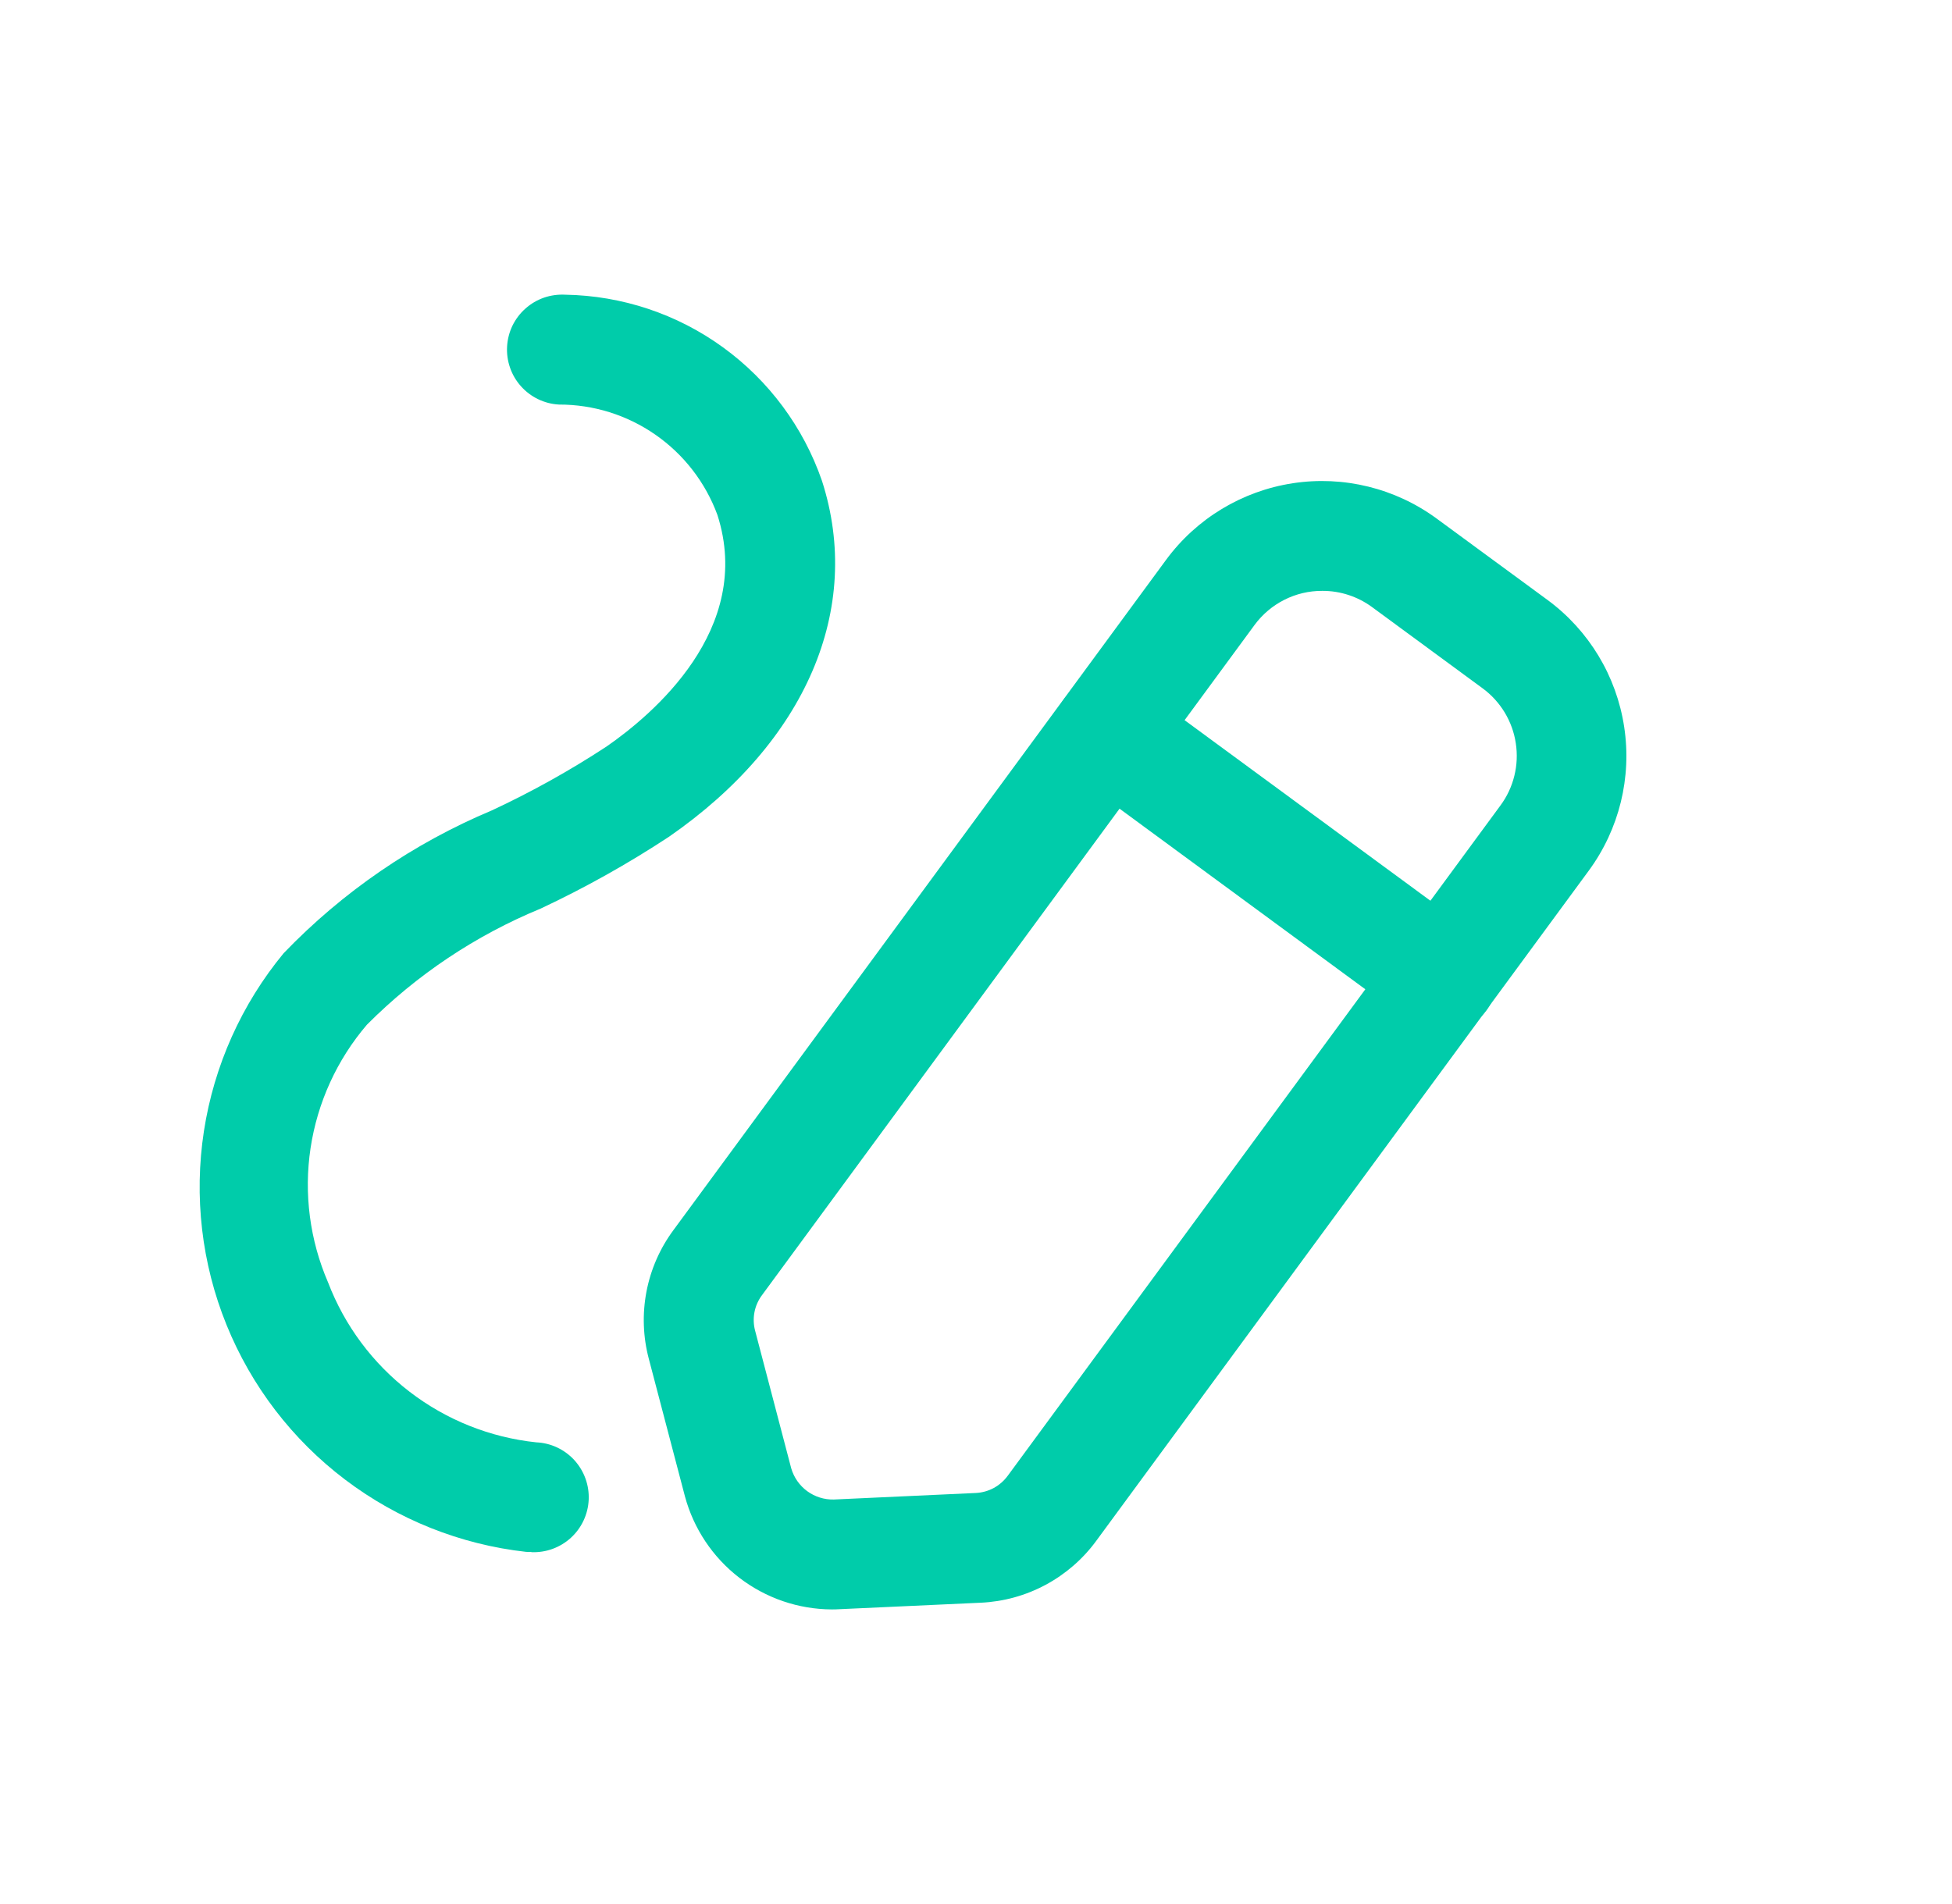 <svg width="41" height="40" viewBox="0 0 41 40" fill="none" xmlns="http://www.w3.org/2000/svg">
<path d="M17.474 33.811C16.77 33.809 16.086 33.574 15.528 33.145C14.97 32.715 14.569 32.114 14.386 31.434L13.628 28.547C13.506 28.087 13.489 27.605 13.578 27.137C13.667 26.67 13.86 26.228 14.143 25.845L24.492 11.762C25.131 10.894 26.088 10.315 27.154 10.152C28.219 9.989 29.305 10.256 30.174 10.893L32.506 12.605C33.374 13.245 33.952 14.202 34.114 15.268C34.277 16.333 34.01 17.419 33.373 18.288L23.025 32.371C22.744 32.755 22.38 33.07 21.961 33.295C21.542 33.52 21.078 33.648 20.603 33.67L17.619 33.807C17.574 33.81 17.526 33.811 17.474 33.811ZM27.771 12.413C27.495 12.412 27.223 12.476 26.976 12.601C26.73 12.725 26.516 12.906 26.352 13.128L16.002 27.213C15.924 27.319 15.87 27.441 15.846 27.571C15.822 27.7 15.827 27.834 15.862 27.961L16.619 30.847C16.675 31.039 16.793 31.208 16.955 31.327C17.117 31.445 17.313 31.507 17.514 31.502L20.494 31.365C20.626 31.359 20.755 31.323 20.871 31.261C20.987 31.198 21.088 31.11 21.166 31.004L31.515 16.922C31.653 16.736 31.752 16.525 31.807 16.3C31.863 16.076 31.873 15.842 31.838 15.614C31.804 15.385 31.724 15.166 31.605 14.968C31.485 14.77 31.328 14.598 31.142 14.461L28.811 12.748C28.512 12.531 28.152 12.413 27.782 12.413H27.771Z" fill="#00CCAA"/>
<path d="M30.293 21.692C30.048 21.693 29.809 21.615 29.611 21.469L22.59 16.309C22.468 16.22 22.364 16.107 22.286 15.977C22.208 15.848 22.155 15.704 22.132 15.554C22.11 15.404 22.116 15.252 22.152 15.104C22.189 14.957 22.253 14.819 22.343 14.696C22.433 14.574 22.546 14.471 22.675 14.393C22.805 14.314 22.949 14.262 23.098 14.239C23.248 14.216 23.401 14.223 23.548 14.259C23.695 14.295 23.834 14.36 23.956 14.45L30.979 19.609C31.175 19.754 31.32 19.956 31.394 20.188C31.468 20.42 31.467 20.669 31.391 20.9C31.315 21.131 31.168 21.332 30.971 21.474C30.773 21.616 30.536 21.693 30.293 21.692Z" fill="#00CCAA"/>
<path d="M11.158 32.602C11.123 32.605 11.087 32.605 11.051 32.602C9.669 32.448 8.355 31.923 7.247 31.083C6.139 30.243 5.279 29.12 4.757 27.831C4.235 26.543 4.072 25.137 4.283 23.763C4.495 22.389 5.073 21.097 5.958 20.025C7.196 18.737 8.684 17.716 10.331 17.025C11.164 16.637 11.968 16.189 12.737 15.685C13.695 15.022 15.843 13.224 15.068 10.816C14.817 10.135 14.363 9.547 13.767 9.133C13.172 8.718 12.463 8.497 11.737 8.499C11.585 8.49 11.437 8.452 11.3 8.385C11.164 8.319 11.042 8.227 10.941 8.113C10.84 8 10.762 7.868 10.713 7.724C10.663 7.581 10.642 7.429 10.651 7.278C10.66 7.126 10.698 6.978 10.764 6.841C10.831 6.705 10.923 6.582 11.037 6.482C11.15 6.381 11.282 6.303 11.426 6.253C11.569 6.204 11.721 6.183 11.872 6.191C13.064 6.211 14.221 6.596 15.185 7.296C16.15 7.996 16.876 8.976 17.265 10.102C18.131 12.79 16.931 15.584 14.051 17.579C13.191 18.145 12.291 18.649 11.358 19.087C9.991 19.65 8.749 20.48 7.706 21.528C7.077 22.264 6.668 23.162 6.523 24.119C6.379 25.076 6.507 26.054 6.891 26.942C7.239 27.851 7.831 28.645 8.603 29.238C9.375 29.831 10.295 30.199 11.263 30.301C11.569 30.314 11.857 30.449 12.064 30.675C12.27 30.902 12.379 31.201 12.365 31.507C12.351 31.813 12.216 32.101 11.99 32.307C11.763 32.514 11.464 32.622 11.158 32.608V32.602Z" fill="#00CCAA"/>
</svg>
